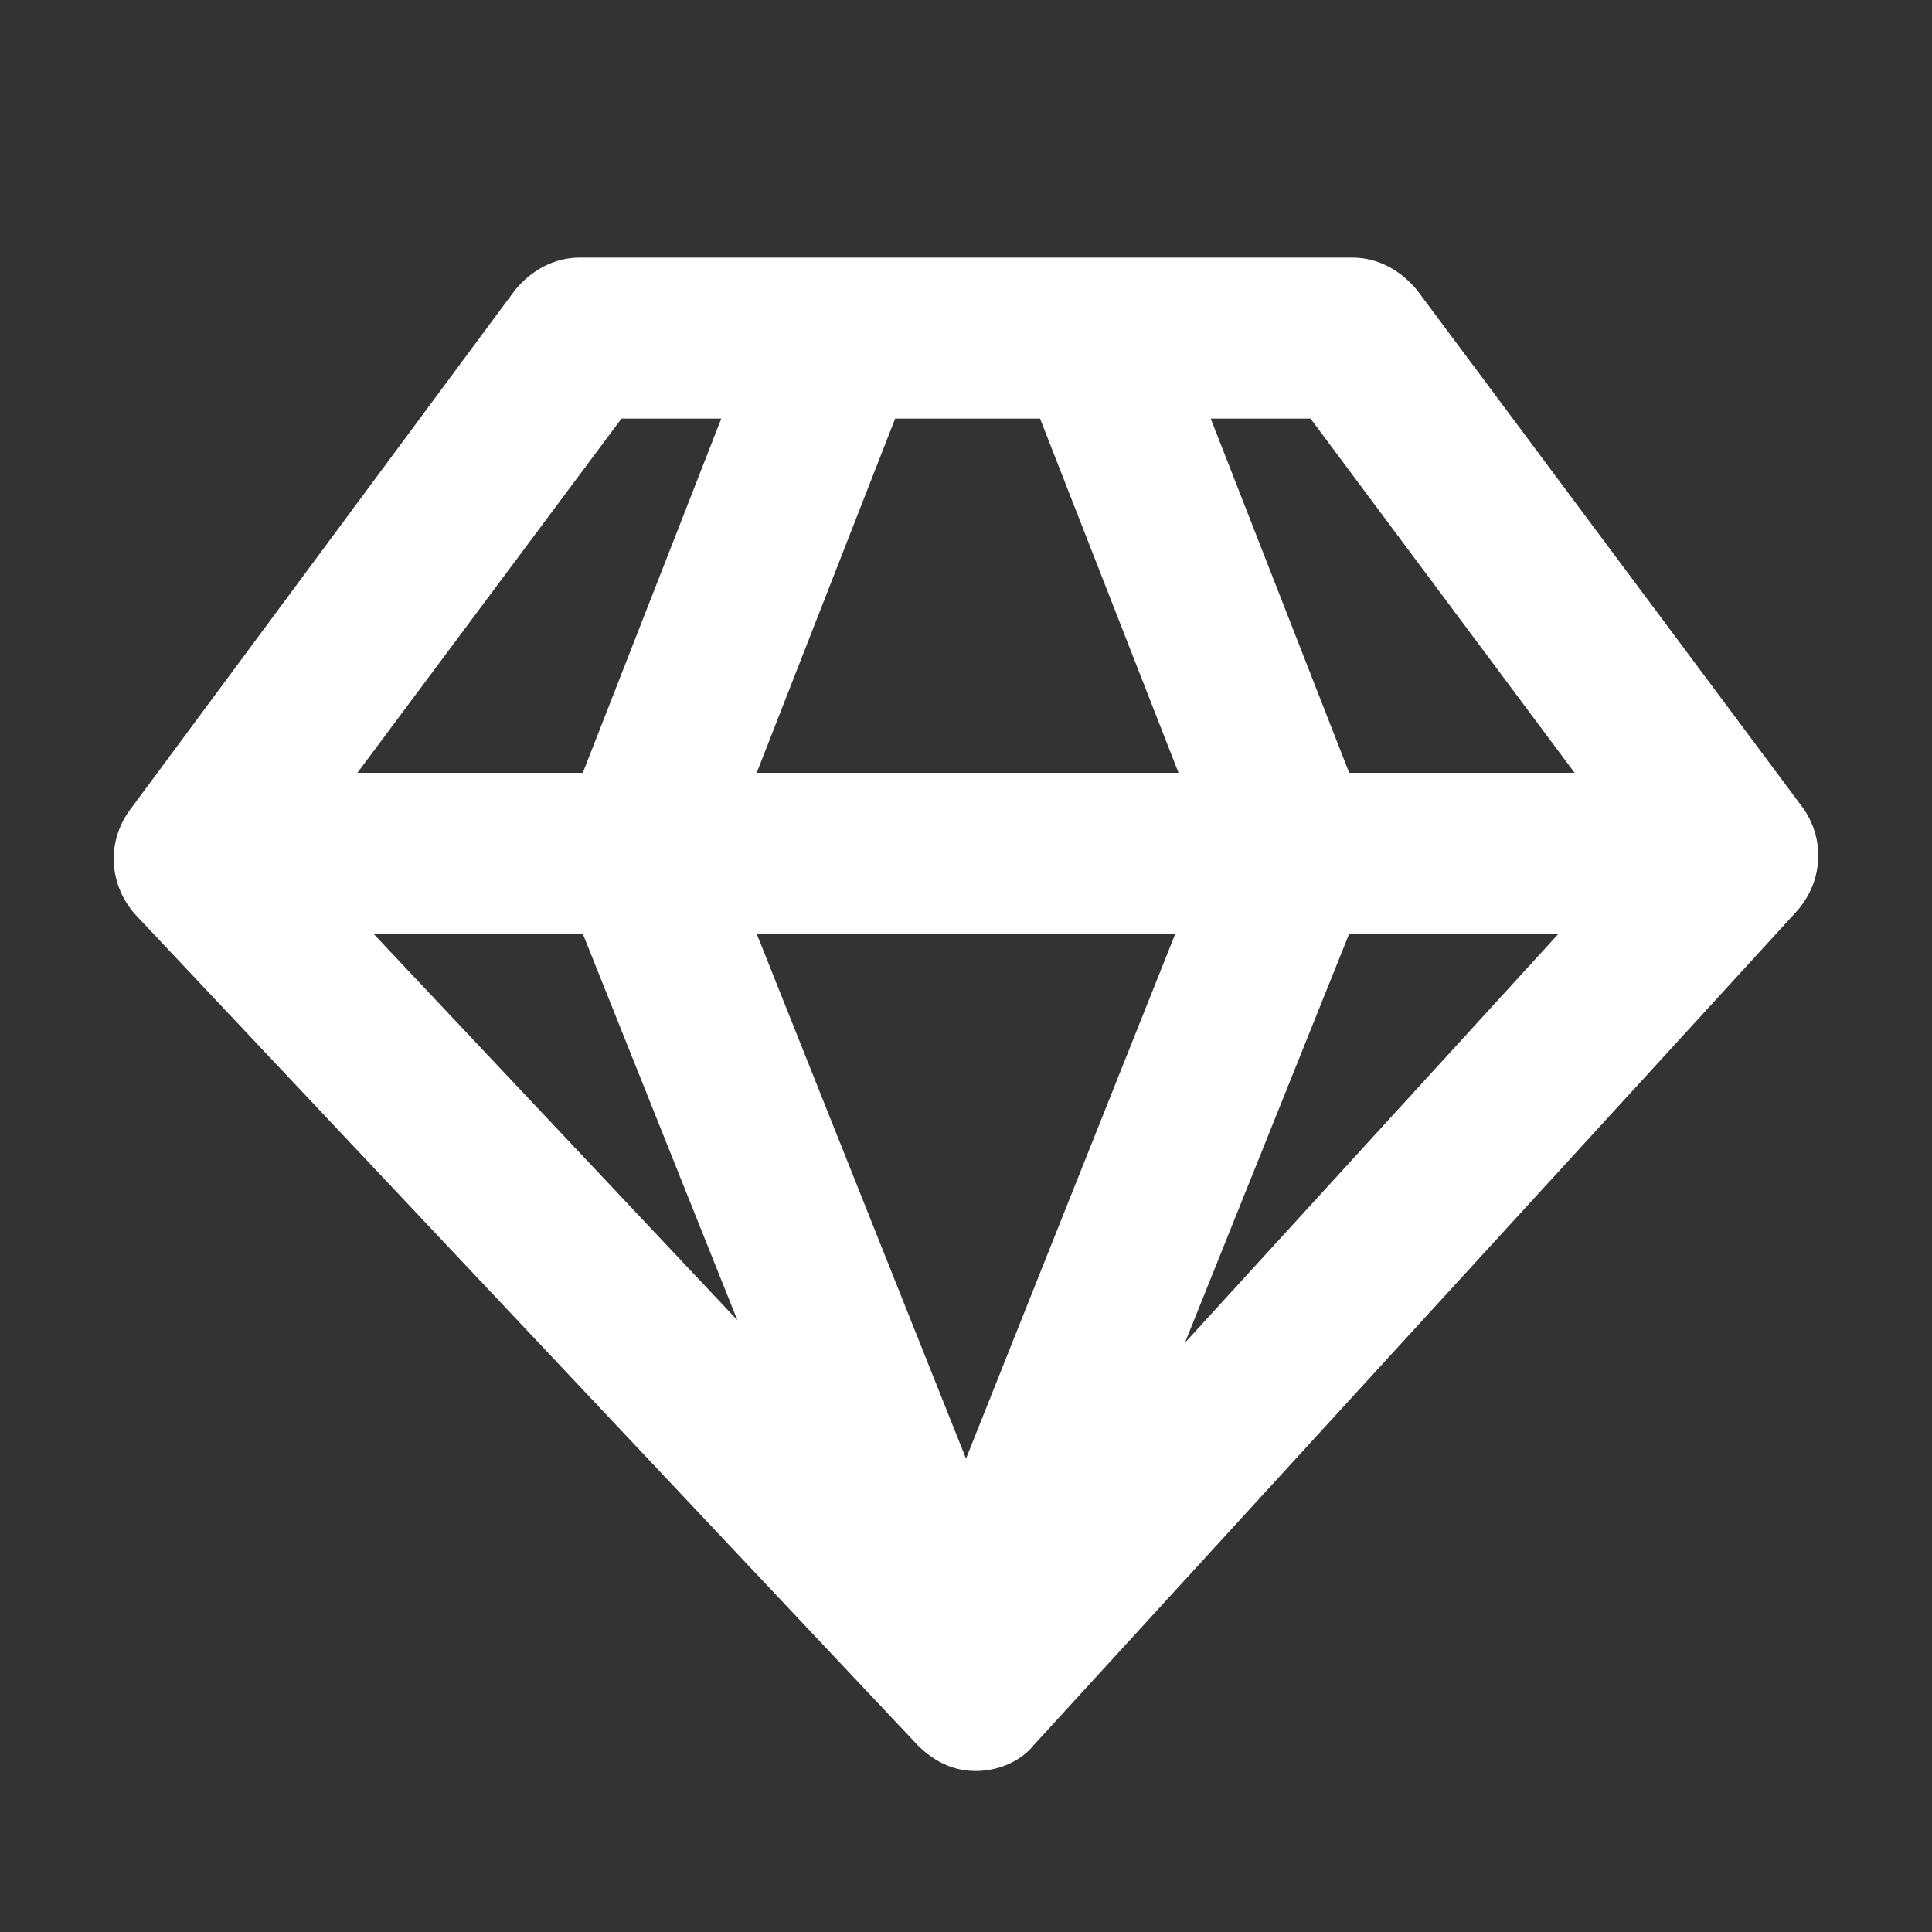 <?xml version="1.0" encoding="utf-8"?>
<!-- Generator: Adobe Illustrator 21.0.0, SVG Export Plug-In . SVG Version: 6.00 Build 0)  -->
<svg version="1.1" id="Layer_1" xmlns="http://www.w3.org/2000/svg" xmlns:xlink="http://www.w3.org/1999/xlink" x="0px" y="0px"
	 viewBox="0 0 60 60" style="enable-background:new 0 0 60 60;" xml:space="preserve">
<rect x="0" y="0" width="60" height="60" fill="#333333" stroke="none"/>
<style type="text/css">
	.st0{fill:#FFFFFF;}
	.st1{fill:#BFBFBF;}
	.st2{fill:#272E74;}
	.st3{fill:#344290;}
	.st4{fill:#EEC109;}
	.st5{fill:#272727;}
	.st6{fill:#E2007A;}
	.st7{fill:#858585;}
</style>
<g id="szczala_3_1_">
</g>
<g id="szczala_3">
</g>
<g id="zwijak">
</g>
<path class="st0" d="M4.2,28.4l24.3,25.8c0.5,0.5,1.1,0.8,1.8,0.8c0,0,0,0,0,0c0.7,0,1.4-0.3,1.8-0.8l23.7-25.9
	c0.8-0.9,0.9-2.2,0.2-3.2L44,9c-0.5-0.6-1.2-1-2-1h-7.9c0,0,0,0,0,0H18c-0.8,0-1.5,0.4-2,1L4,25.2C3.3,26.2,3.4,27.5,4.2,28.4z
	 M32.3,13l4.3,11H23.5l4.3-11H32.3z M41.9,29h6.5L36.8,41.7L41.9,29z M30,45.3L23.5,29h13L30,45.3z M18.1,29l4.8,12L11.6,29H18.1z
	 M48.9,24h-7l-4.3-11h3.1L48.9,24z M19.3,13h3.1l-4.3,11h-7L19.3,13z"/>
</svg>

